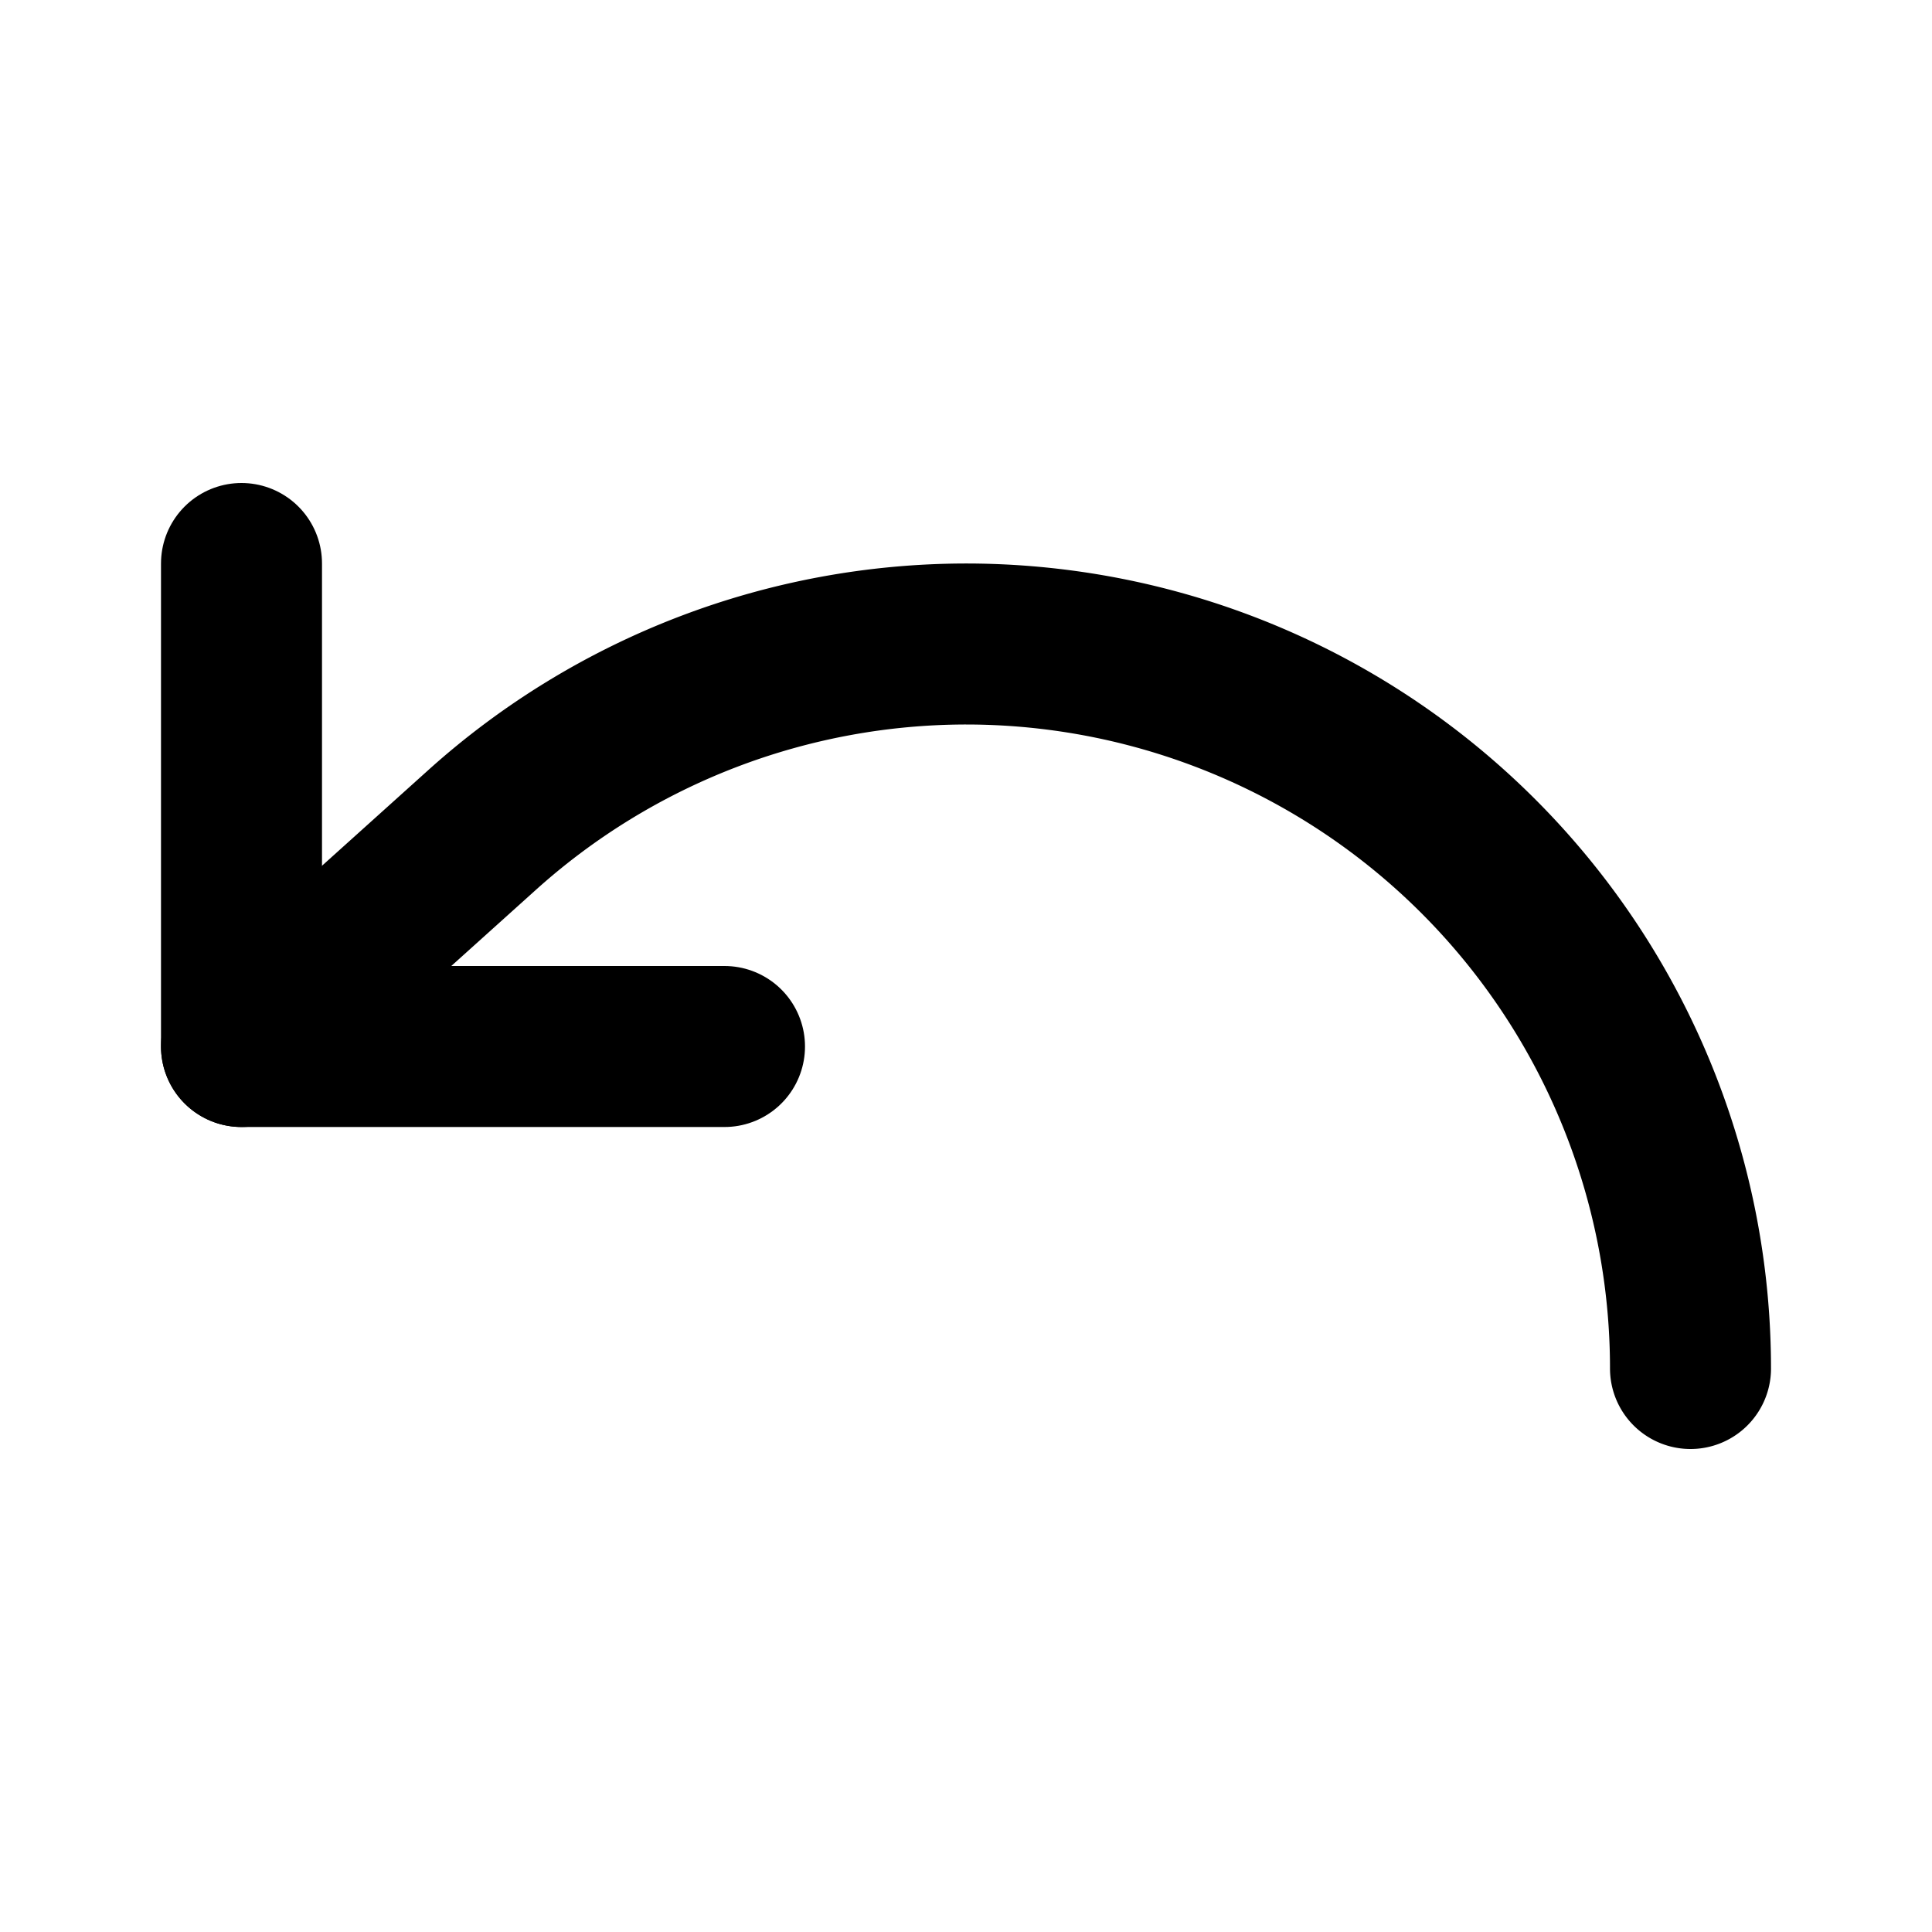 <!-- @license lucide-static v0.424.0 - ISC -->
<svg
  class="lucide lucide-undo"
  xmlns="http://www.w3.org/2000/svg"
  width="24"
  height="24"
  viewBox="0 0 24 24"
  fill="none"
  stroke="currentColor"
  stroke-width="2"
  stroke-linecap="round"
  stroke-linejoin="round"
>
  <path d="M3 7v6h6" />
  <path d="M21 17a9 9 0 0 0-9-9 9 9 0 0 0-6 2.3L3 13" />
</svg>
